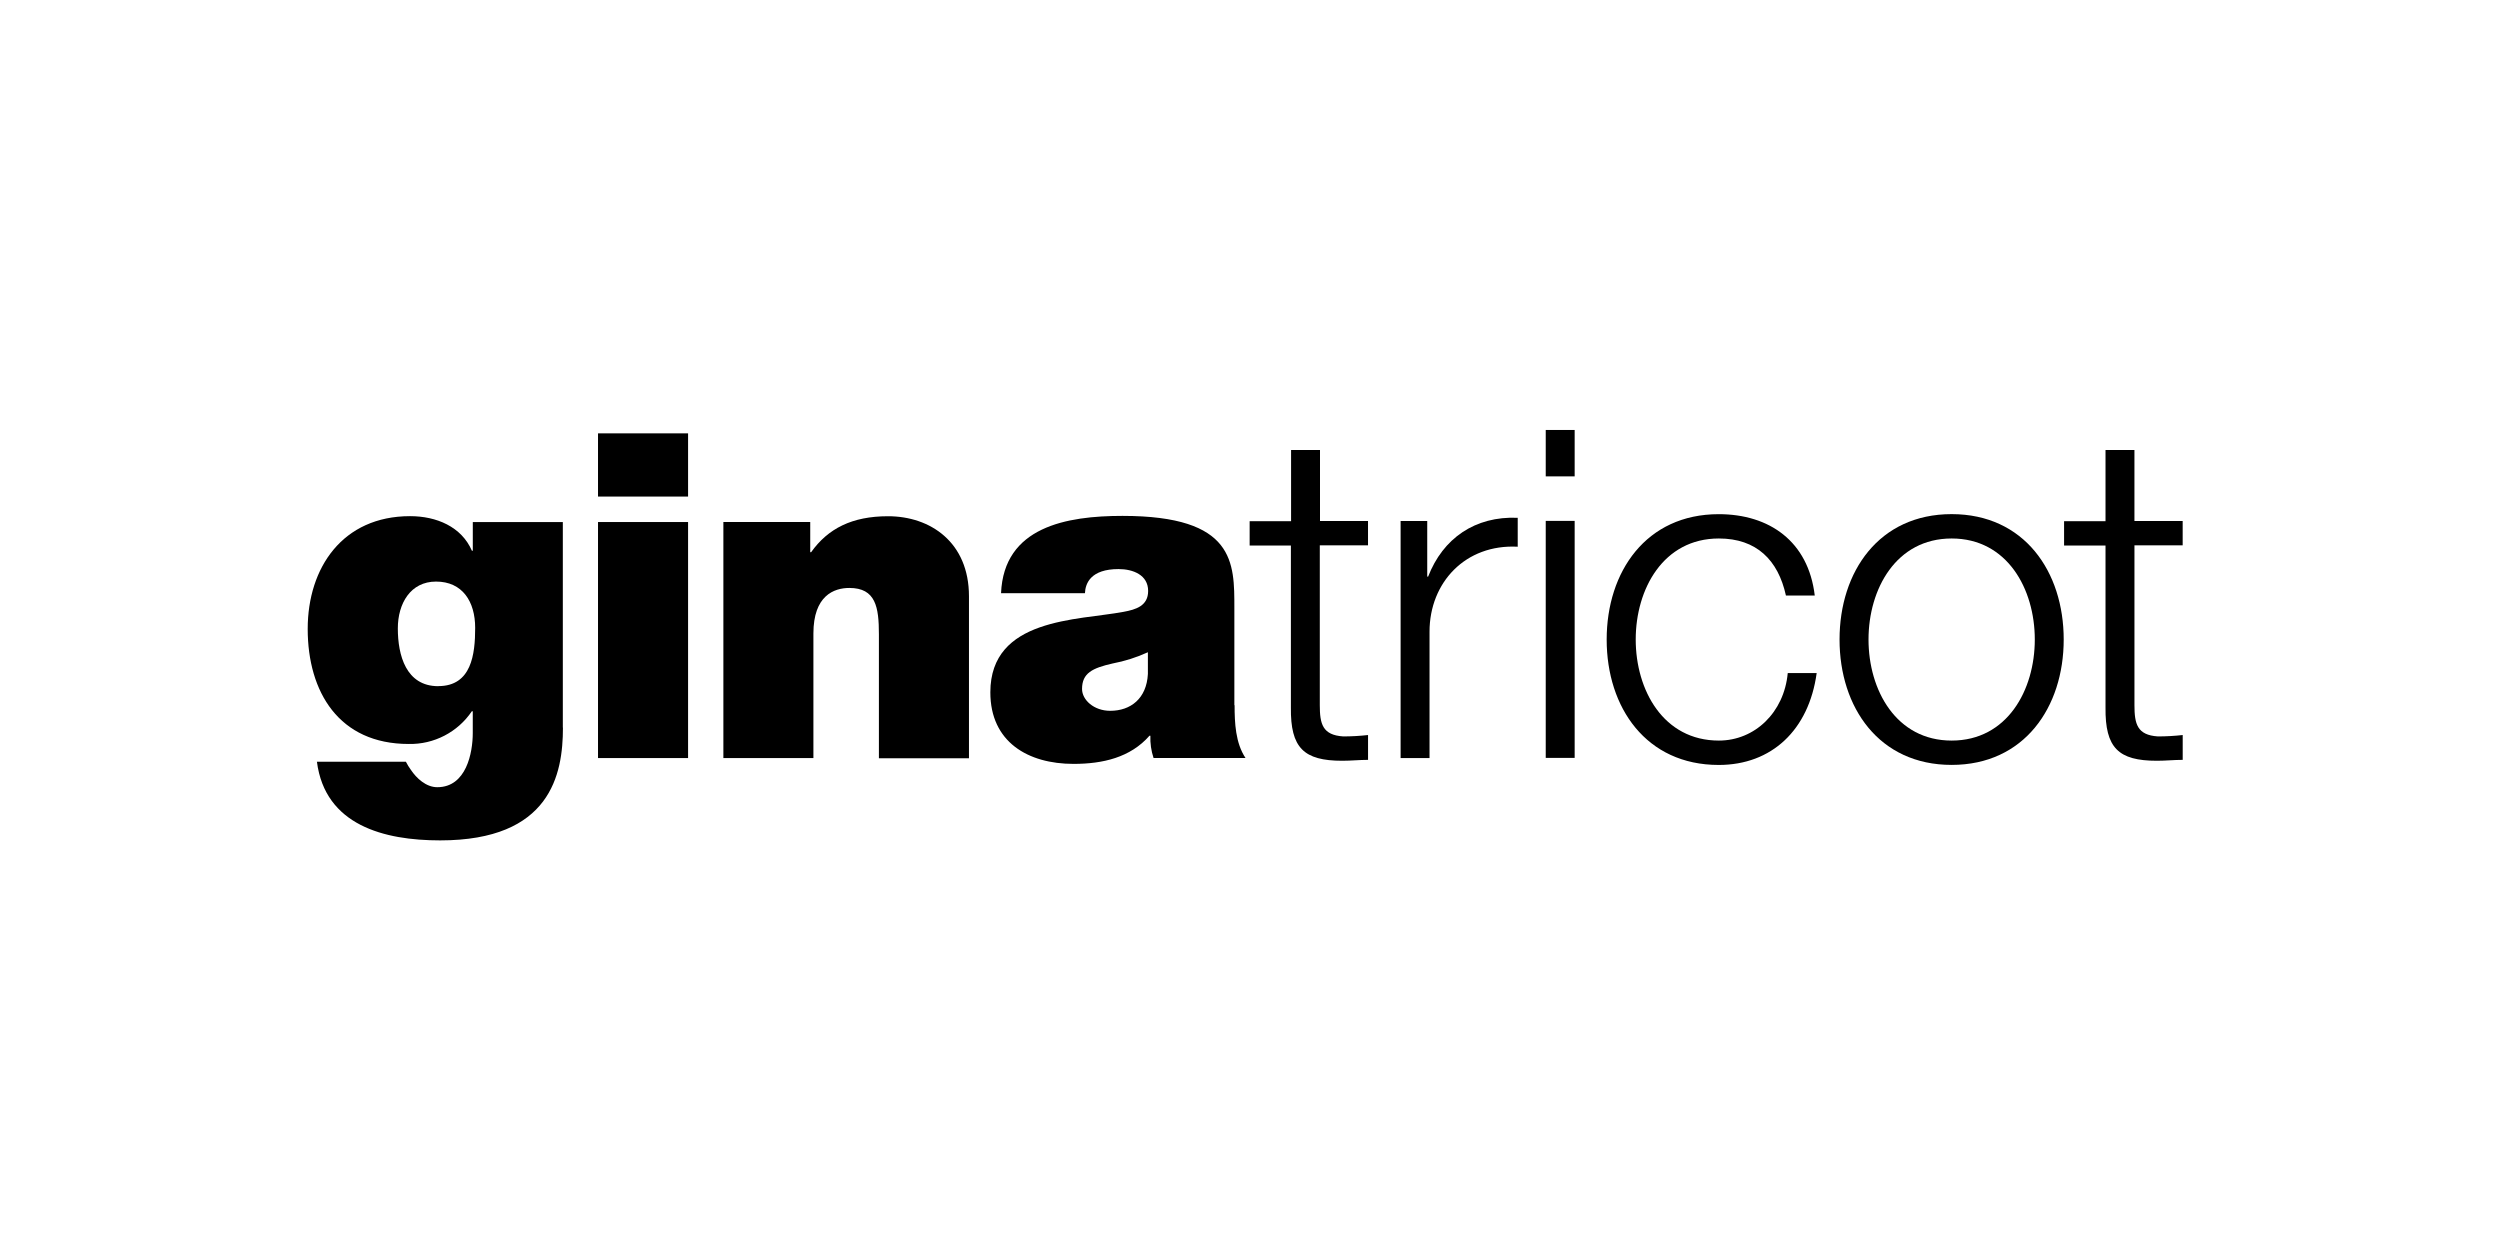 <?xml version="1.0" encoding="UTF-8"?>
<svg id="Ebene_1" xmlns="http://www.w3.org/2000/svg" viewBox="0 0 160 80">
  <path id="path3084" d="M28.053,43.911c2.124,0,2.358-2.037,2.358-3.727s-.817-2.963-2.505-2.963c-1.63,0-2.445,1.396-2.445,2.999,0,1.716.523,3.696,2.592,3.696M36.028,46.567c0,2.999-.786,7.218-7.859,7.218-3.58,0-7.362-.964-7.886-5.034h5.694c.093.183.2.358.321.523.35.523.964,1.107,1.688,1.107,1.864,0,2.271-2.213,2.271-3.464v-1.398h-.058c-.904,1.341-2.428,2.13-4.045,2.095-4.453,0-6.461-3.317-6.461-7.362,0-3.93,2.242-7.218,6.55-7.218,1.688,0,3.288.67,3.958,2.211h.058v-1.832h5.762v13.151l.007.005Z"/>
  <path id="path3086" d="M38.273,27.735h5.764v4.045h-5.764v-4.045ZM38.273,33.41h5.764v15.106h-5.764v-15.106Z"/>
  <path id="path3088" d="M46.296,33.41h5.559v1.929h.058c1.078-1.514,2.62-2.3,4.92-2.3,2.707,0,5.181,1.659,5.181,5.123v10.366h-5.764v-7.929c0-1.745-.203-2.97-1.892-2.97-.988,0-2.3.494-2.3,2.912v7.975h-5.762v-15.106"/>
  <path id="path3090" d="M73.47,41.741c-.724.332-1.486.574-2.269.723-1.283.292-1.95.612-1.95,1.63,0,.699.757,1.398,1.803,1.398,1.309,0,2.329-.786,2.411-2.358v-1.393M79.014,45.138c0,1.135.058,2.411.699,3.375h-5.885c-.153-.46-.222-.943-.203-1.427h-.058c-1.222,1.398-2.999,1.803-4.86,1.803-2.91,0-5.325-1.396-5.325-4.58,0-4.773,5.588-4.597,8.527-5.152.786-.145,1.572-.378,1.572-1.338,0-1.02-.964-1.398-1.892-1.398-1.774,0-2.124.902-2.153,1.543h-5.369c.176-4.248,4.192-4.947,7.772-4.947,7.218,0,7.16,2.997,7.16,5.909v6.2l.014.012Z"/>
  <path id="path3092" d="M84.467,33.344h3.086v1.557h-3.086v10.231c0,1.205.176,1.912,1.499,1.999.531-0,1.061-.03,1.589-.089v1.589c-.559,0-1.087.058-1.647.058-2.469,0-3.322-.822-3.291-3.411v-10.366h-2.64v-1.557h2.652v-4.556h1.851v4.556"/>
  <path id="path3094" d="M89.639,33.344h1.704v3.558h.058c.943-2.44,2.999-3.881,5.733-3.763v1.851c-3.351-.176-5.644,2.293-5.644,5.439v8.086h-1.851v-15.171"/>
  <path id="path3096" d="M98.927,27.518h1.851v2.97h-1.851v-2.97ZM98.927,33.337h1.851v15.168h-1.851v-15.168Z"/>
  <path id="path3098" d="M114.298,38.108c-.499-2.264-1.88-3.645-4.291-3.645-3.556,0-5.321,3.233-5.321,6.466s1.765,6.468,5.321,6.468c2.295,0,4.175-1.794,4.409-4.32h1.851c-.501,3.645-2.881,5.88-6.268,5.88-4.646,0-7.172-3.674-7.172-8.025s2.529-8.025,7.172-8.025c3.233,0,5.733,1.733,6.145,5.205h-1.851"/>
  <path id="path3100" d="M119.585,40.929c0,3.233,1.765,6.468,5.321,6.468s5.321-3.233,5.321-6.468-1.765-6.466-5.321-6.466-5.321,3.233-5.321,6.466M132.077,40.929c0,4.339-2.529,8.025-7.172,8.025s-7.174-3.674-7.174-8.025,2.529-8.025,7.174-8.025,7.172,3.676,7.172,8.025Z"/>
  <path id="path3102" d="M136.605,33.344h3.086v1.557h-3.086v10.231c0,1.205.176,1.912,1.499,1.999.531-0,1.061-.03,1.589-.089v1.589c-.559,0-1.09.058-1.647.058-2.471,0-3.322-.822-3.293-3.411v-10.366h-2.652v-1.557h2.652v-4.556h1.851v4.556"/>
</svg>